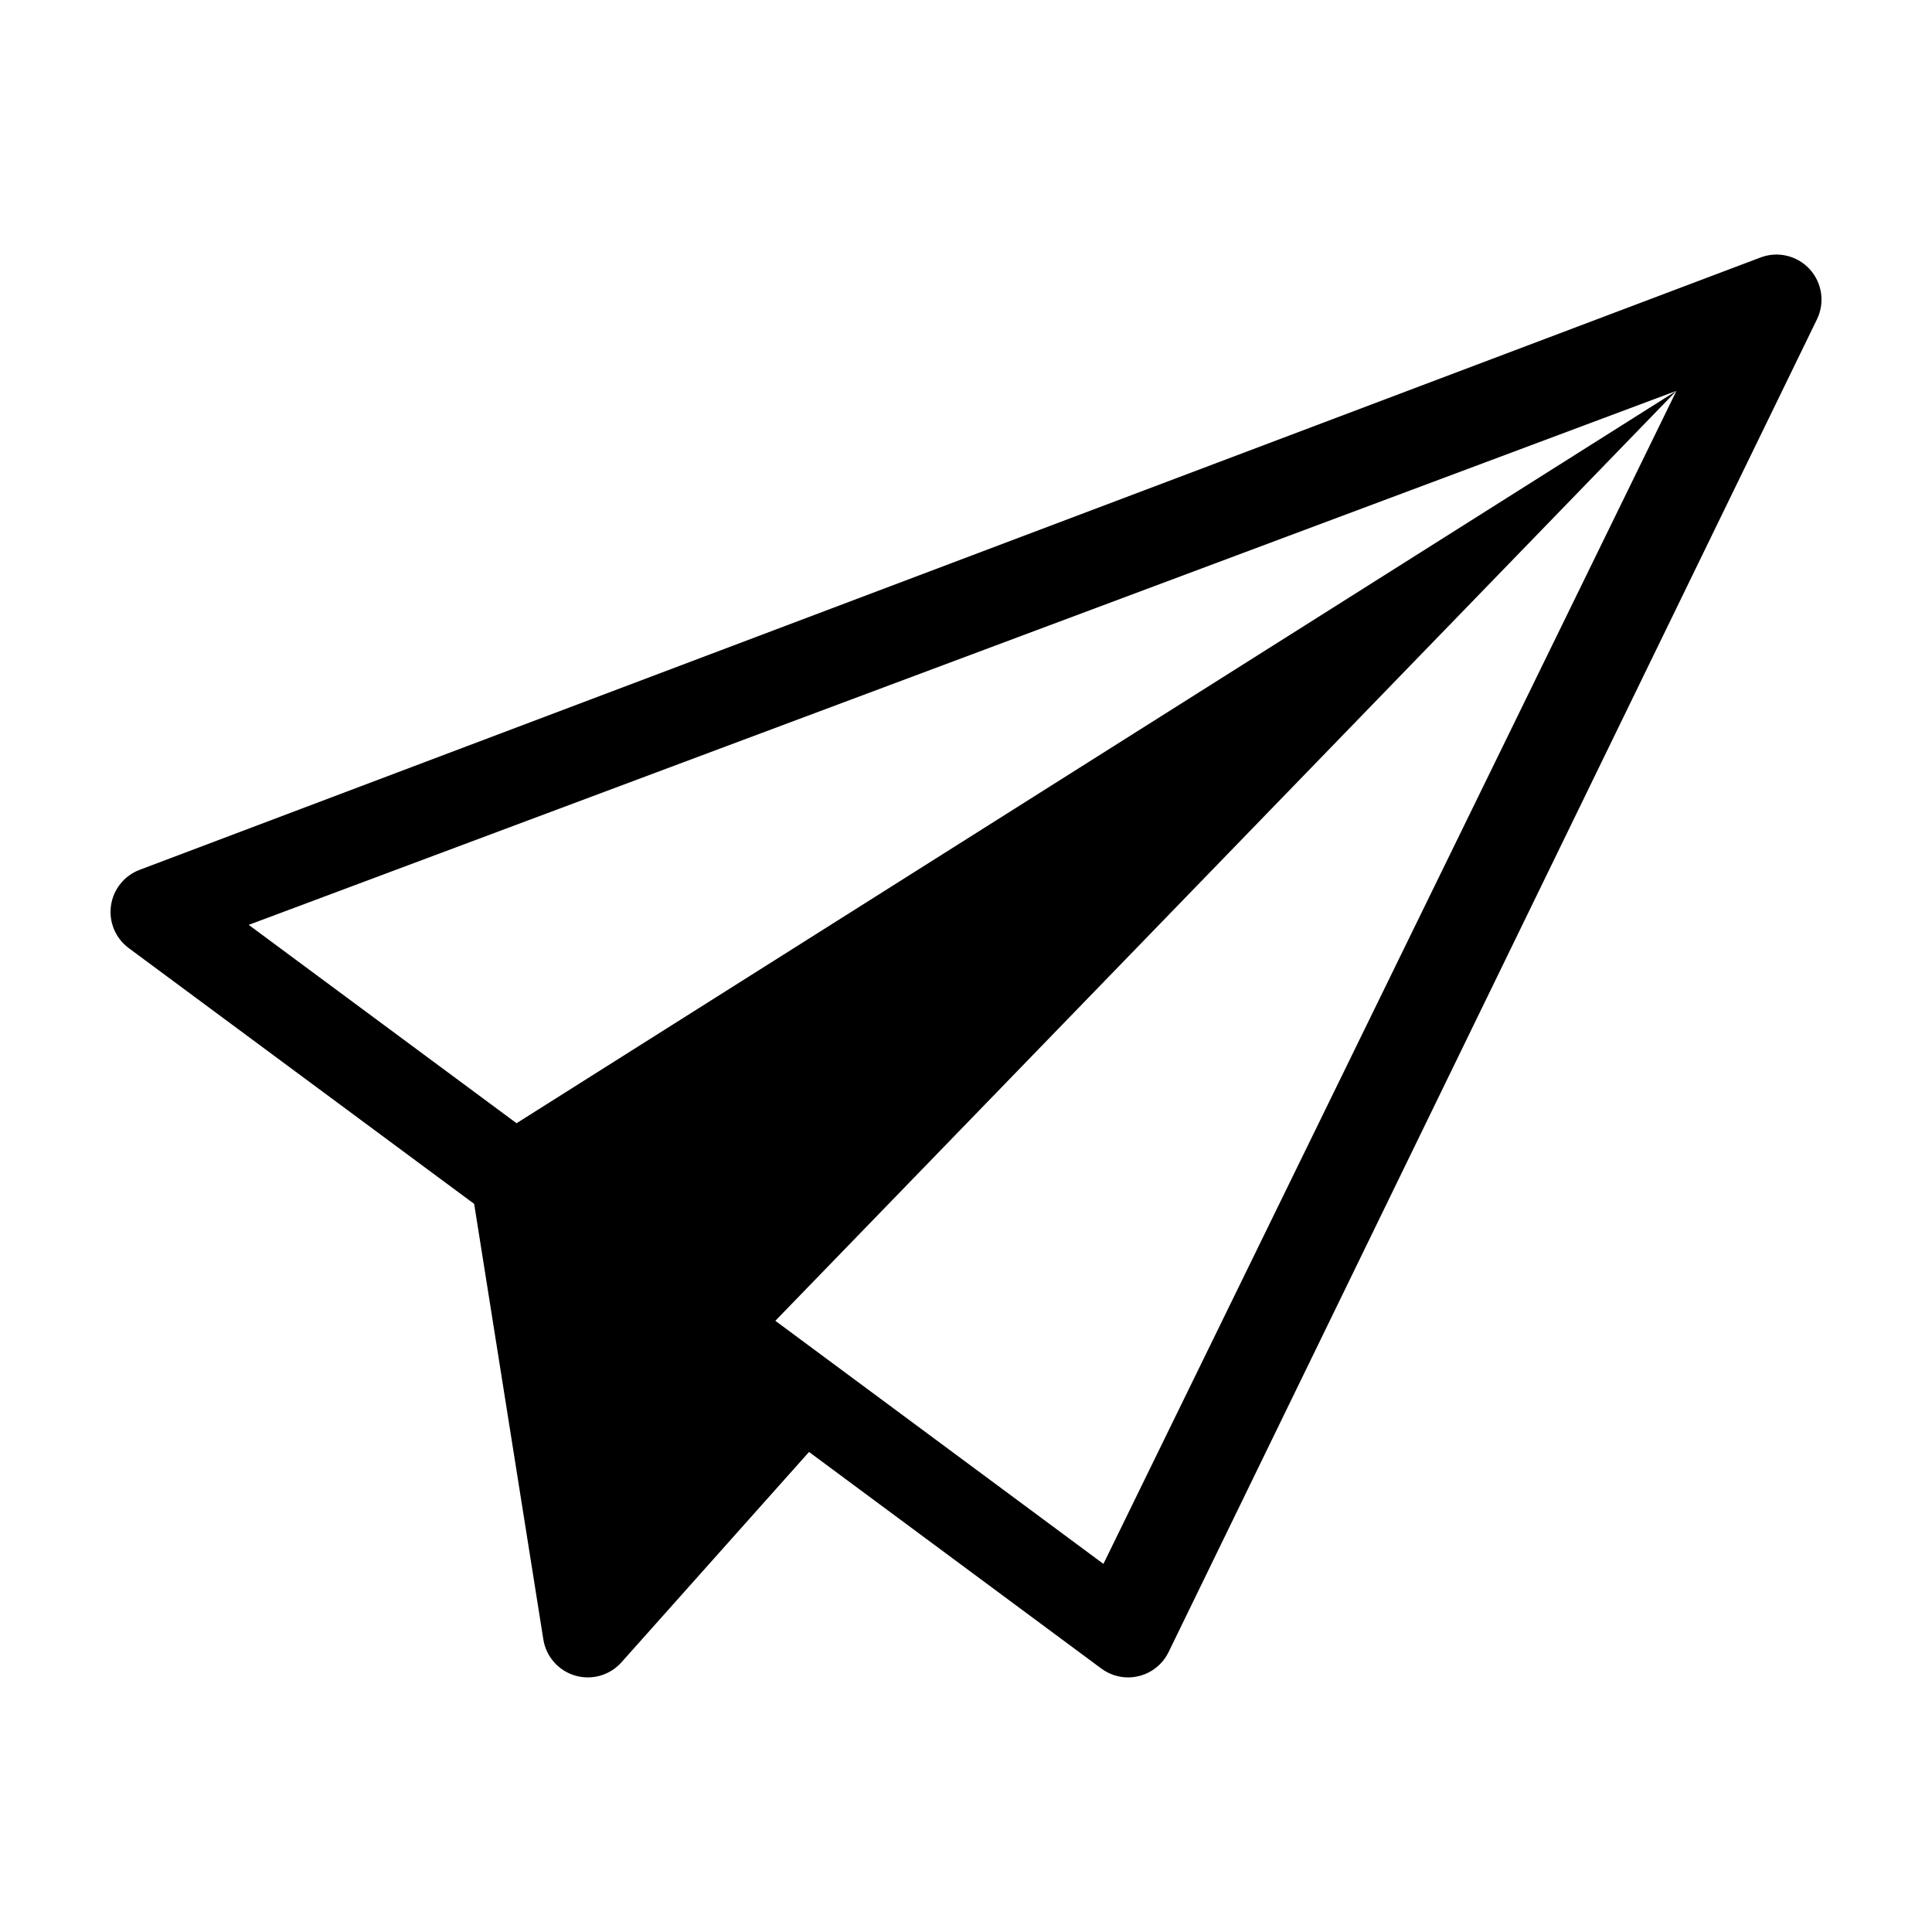 <?xml version="1.0" encoding="UTF-8"?>
<!-- Uploaded to: SVG Repo, www.svgrepo.com, Generator: SVG Repo Mixer Tools -->
<svg fill="#000000" width="800px" height="800px" version="1.1" viewBox="144 144 512 512" xmlns="http://www.w3.org/2000/svg">
 <path d="m442.96 588.53c0.953 0 1.91-0.117 2.836-0.348 3.449-0.84 6.34-3.176 7.891-6.367l171.83-353.2c2.137-4.394 1.375-9.652-1.918-13.262-3.293-3.613-8.457-4.848-13.031-3.121l-429.56 162.28c-4.086 1.543-7.004 5.195-7.602 9.523-0.602 4.324 1.211 8.633 4.723 11.23l91.527 67.777 18.336 115.43c0.723 4.551 4.004 8.277 8.426 9.574s9.199-0.066 12.266-3.508l49.715-55.754 77.465 57.398v0.004c2.055 1.52 4.543 2.344 7.102 2.344zm-93.488-94.504 238.8-246.45-307.38 194.09-70.984-52.566 378.37-141.52-151.86 310.87z"/>
</svg>